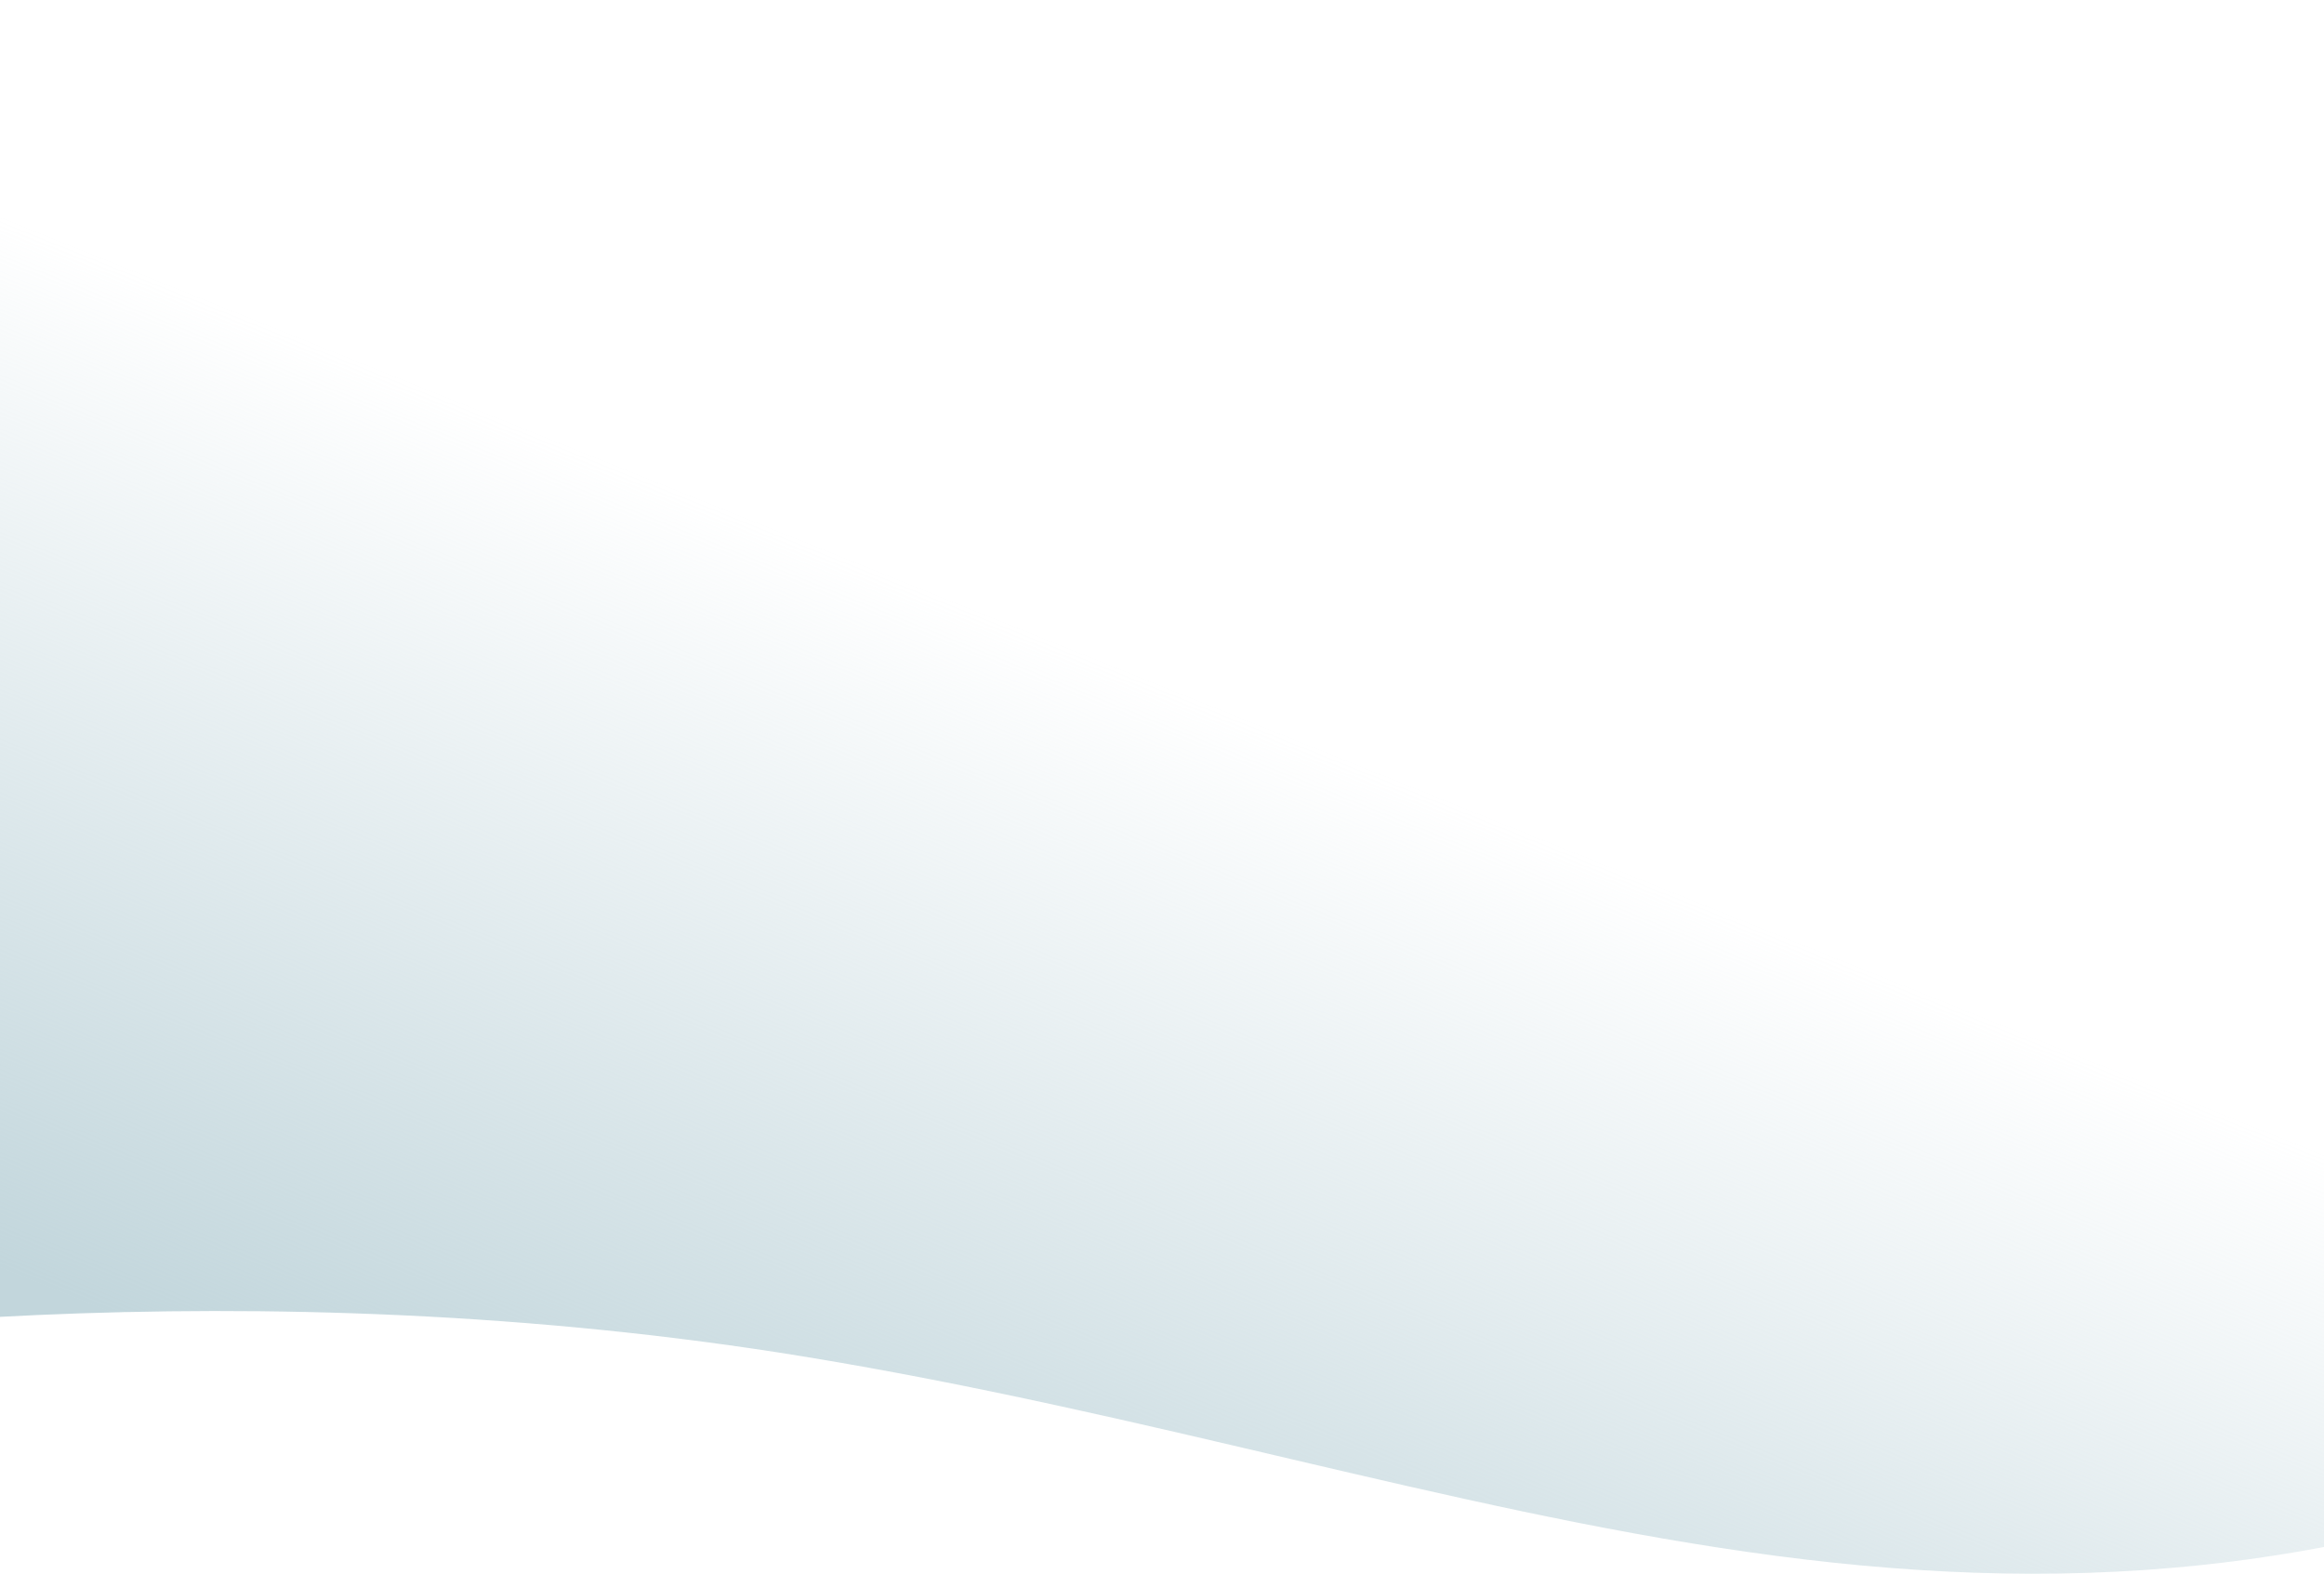 <svg xmlns="http://www.w3.org/2000/svg" width="1440" height="975" viewBox="0 0 1440 975" fill="none"><g style="mix-blend-mode:multiply"><path d="M498.814 840.563C159.268 784.874 -167.206 823.989 -288 850.508V-57H1890.82C1967.91 110.399 1911.11 774.93 1670.35 884.319C1241.96 1078.96 923.247 910.174 498.814 840.563Z" fill="url(#paint0_linear_1_49)"></path></g><defs><linearGradient id="paint0_linear_1_49" x1="1161.25" y1="602" x2="934.577" y2="1163.62" gradientUnits="userSpaceOnUse"><stop stop-color="#C2D6DC" stop-opacity="0"></stop><stop offset="1" stop-color="#C2D6DC"></stop></linearGradient></defs></svg>